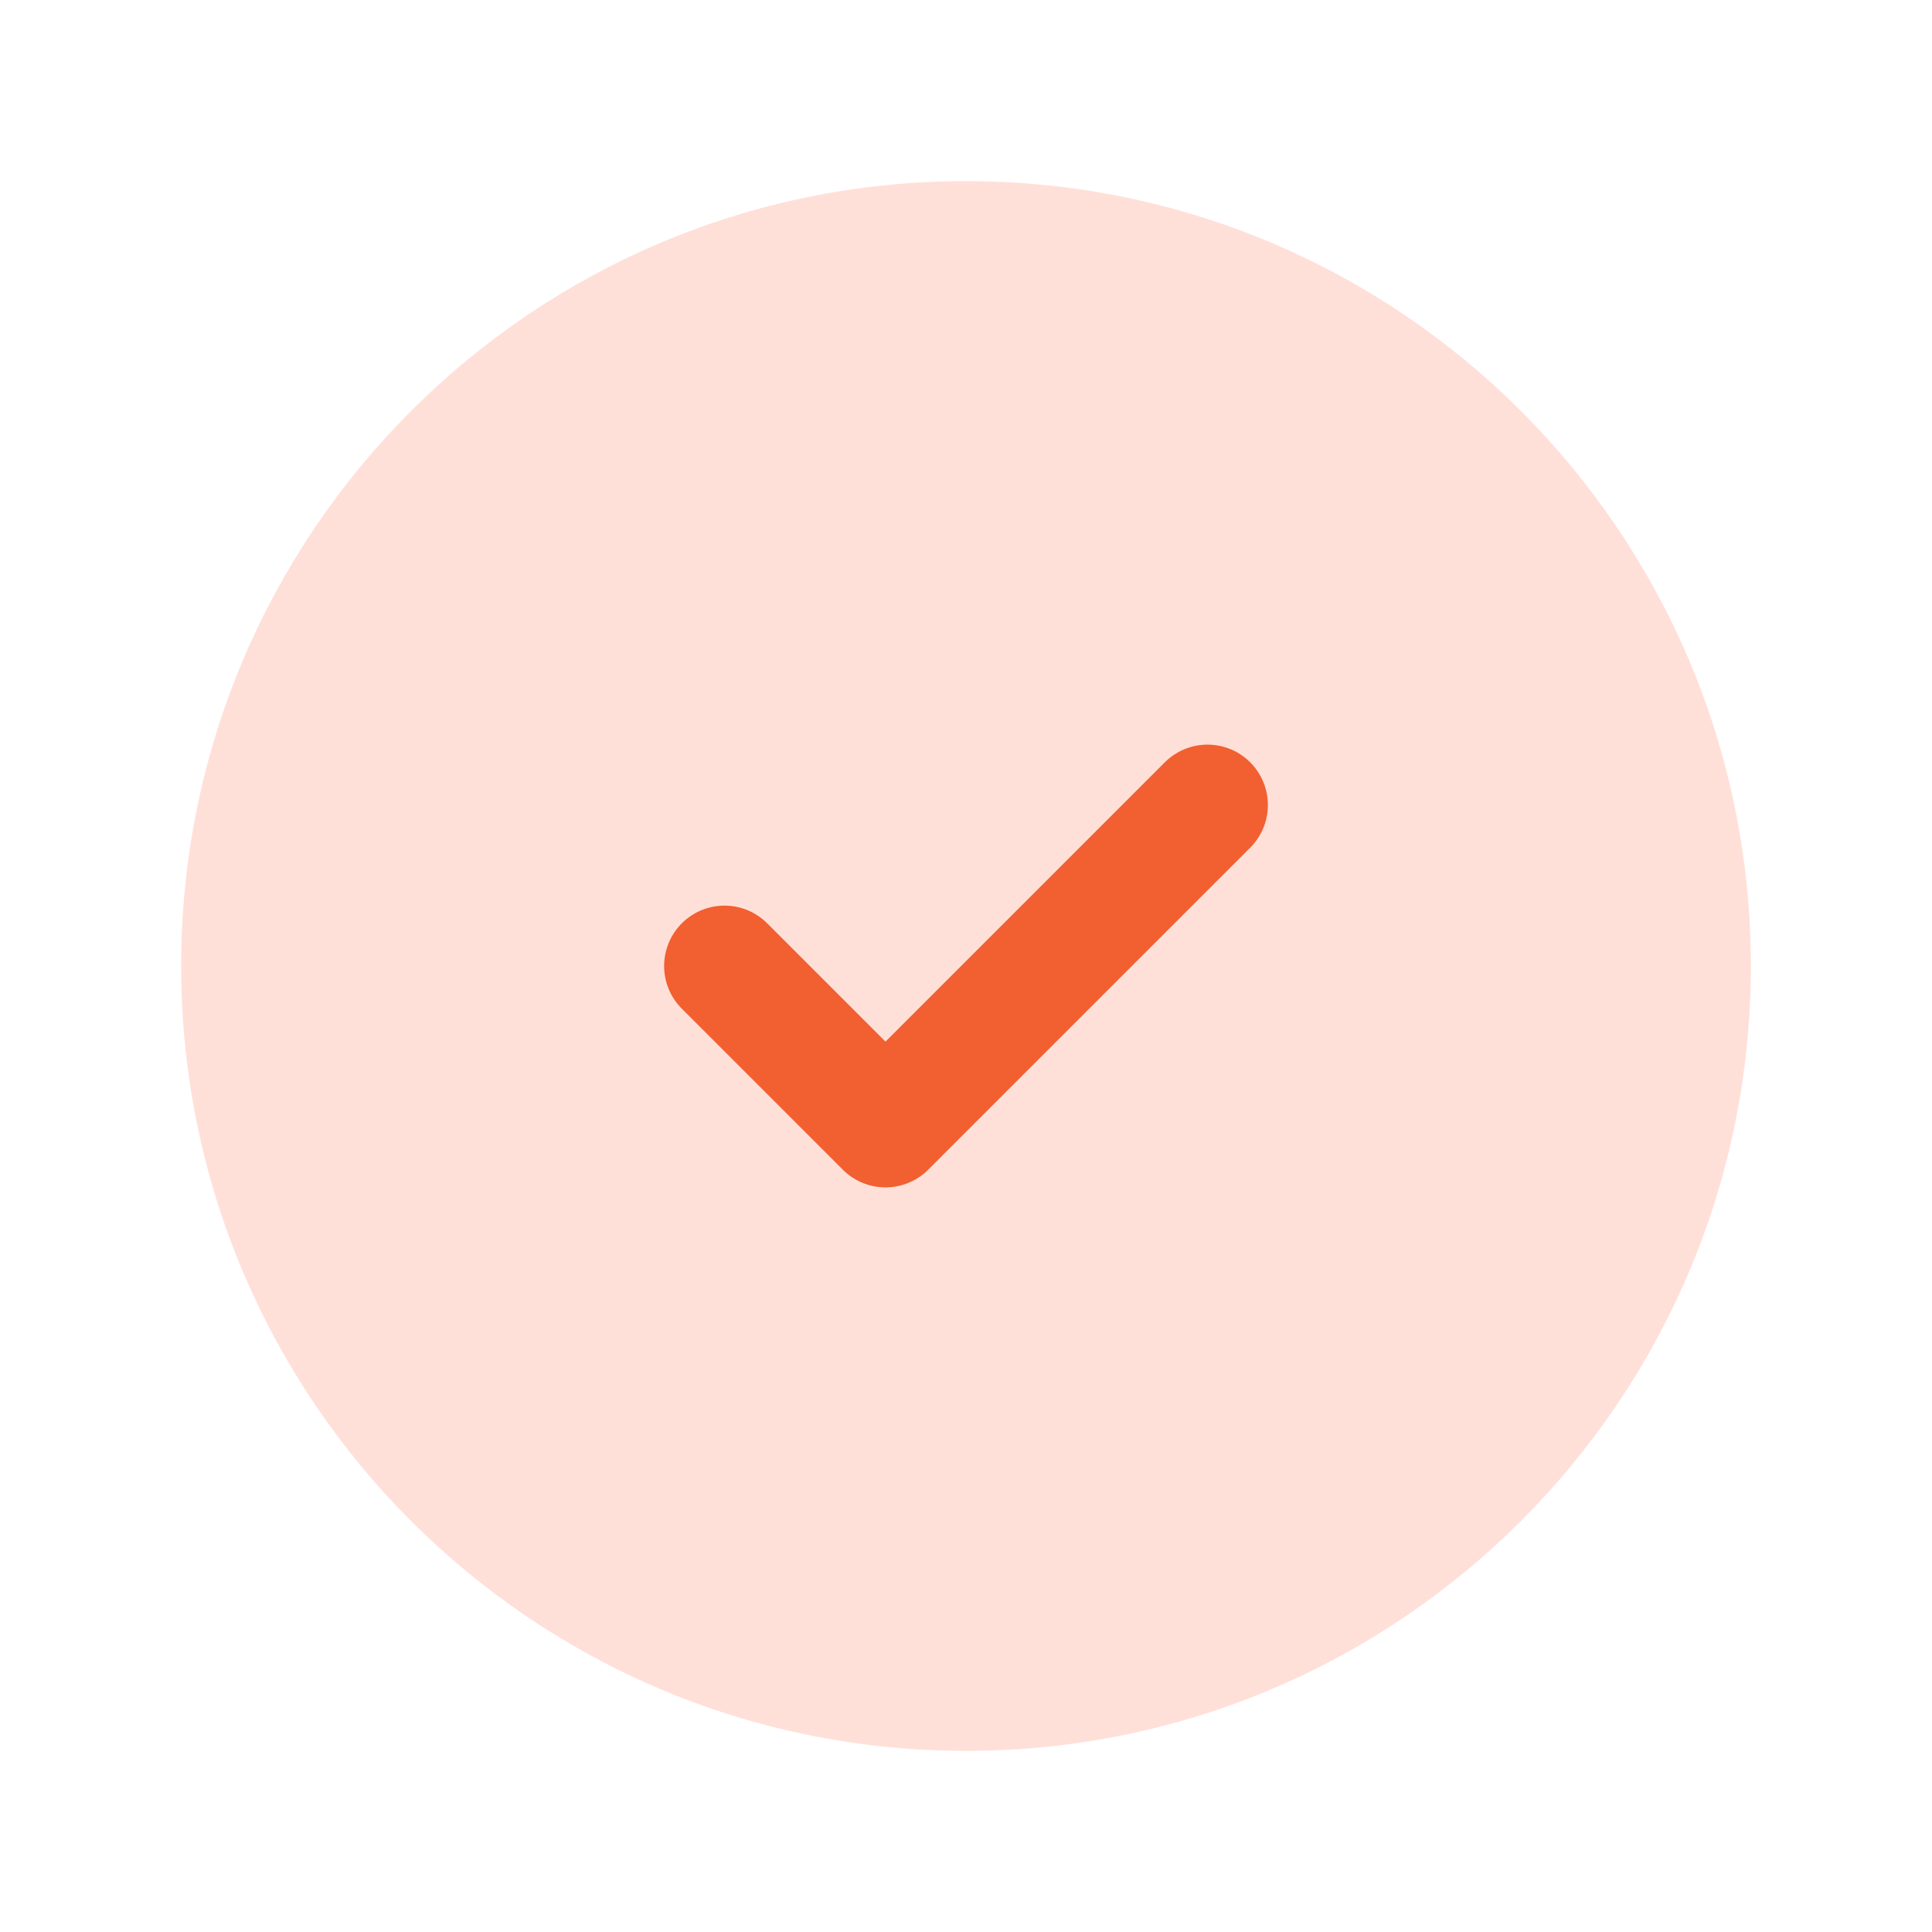 <svg width="24" height="24" viewBox="0 0 24 24" fill="none" xmlns="http://www.w3.org/2000/svg">
<path d="M21.75 12C21.75 17.385 17.385 21.75 12 21.75C6.615 21.75 2.25 17.385 2.25 12C2.25 6.615 6.615 2.25 12 2.25C17.385 2.25 21.75 6.615 21.75 12Z" fill="#FF582E" fill-opacity="0.18"/>
<path d="M9 12L11 14L15 10" stroke="#F25F30" stroke-width="1.5" stroke-linecap="round" stroke-linejoin="round"/>
</svg>
